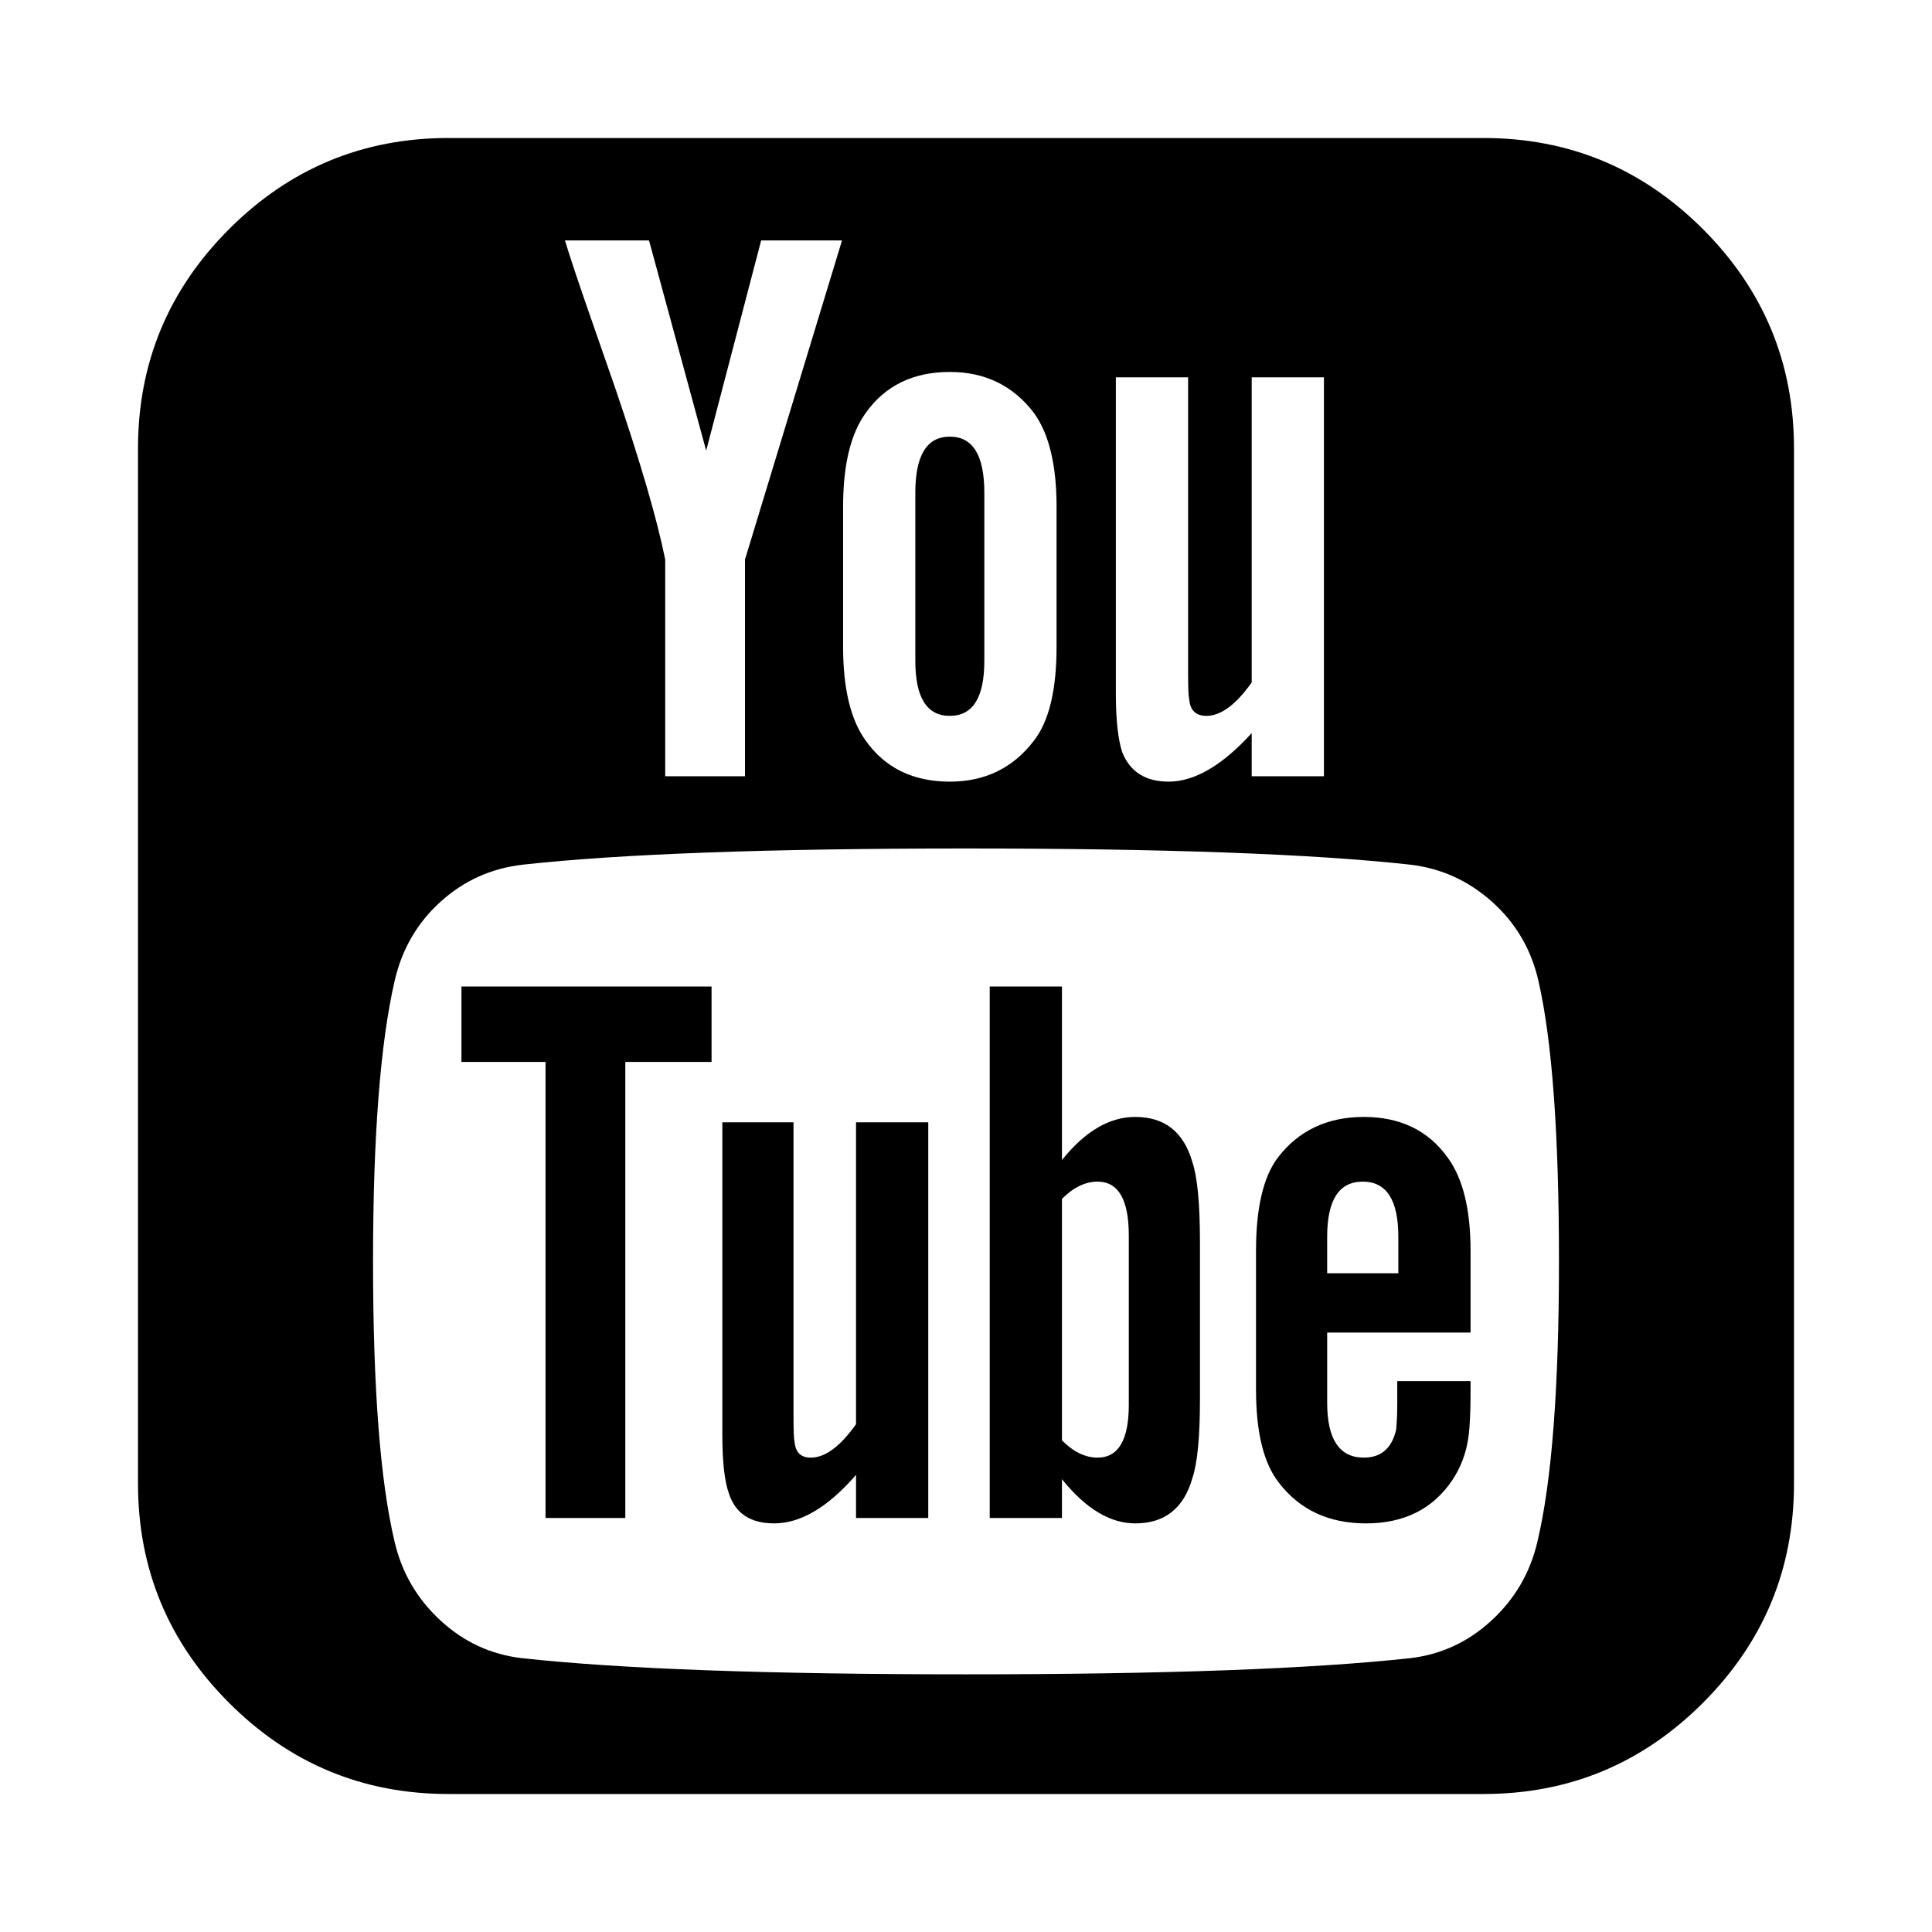 <svg width="1792" height="1792" viewBox="0 0 1792 1792"><path d="M1047 1303v-157q0-50-29-50-17 0-33 16v224q16 16 33 16 29 0 29-49zm184-122h66v-34q0-51-33-51t-33 51v34zm-571-266v70h-80v423h-74v-423h-78v-70h232zm201 126v367h-67v-40q-39 45-76 45-33 0-42-28-6-17-6-54v-290h66v270q0 24 1 26 1 15 15 15 20 0 42-31v-280h67zm252 111v146q0 52-7 73-12 42-53 42-35 0-68-41v36h-67v-493h67v161q32-40 68-40 41 0 53 42 7 21 7 74zm251 129v9q0 29-2 43-3 22-15 40-27 40-80 40-52 0-81-38-21-27-21-86v-129q0-59 20-86 29-38 80-38t78 38q21 29 21 86v76h-133v65q0 51 34 51 24 0 30-26 0-1 .5-7t.5-16.5v-21.5h68zm-451-824v156q0 51-32 51t-32-51v-156q0-52 32-52t32 52zm533 713q0-177-19-260-10-44-43-73.5t-76-34.5q-136-15-412-15-275 0-411 15-44 5-76.5 34.5t-42.5 73.5q-20 87-20 260 0 176 20 260 10 43 42.5 73t75.5 35q137 15 412 15t412-15q43-5 75.5-35t42.5-73q20-84 20-260zm-755-651l90-296h-75l-51 195-53-195h-78q7 23 23 69l24 69q35 103 46 158v201h74v-201zm289 81v-130q0-58-21-87-29-38-78-38-51 0-78 38-21 29-21 87v130q0 58 21 87 27 38 78 38 49 0 78-38 21-27 21-87zm181 120h67v-370h-67v283q-22 31-42 31-15 0-16-16-1-2-1-26v-272h-67v293q0 37 6 55 11 27 43 27 36 0 77-45v40zm503-304v960q0 119-84.5 203.5t-203.5 84.5h-960q-119 0-203.5-84.5t-84.5-203.5v-960q0-119 84.5-203.5t203.5-84.5h960q119 0 203.5 84.5t84.5 203.5z"/></svg>